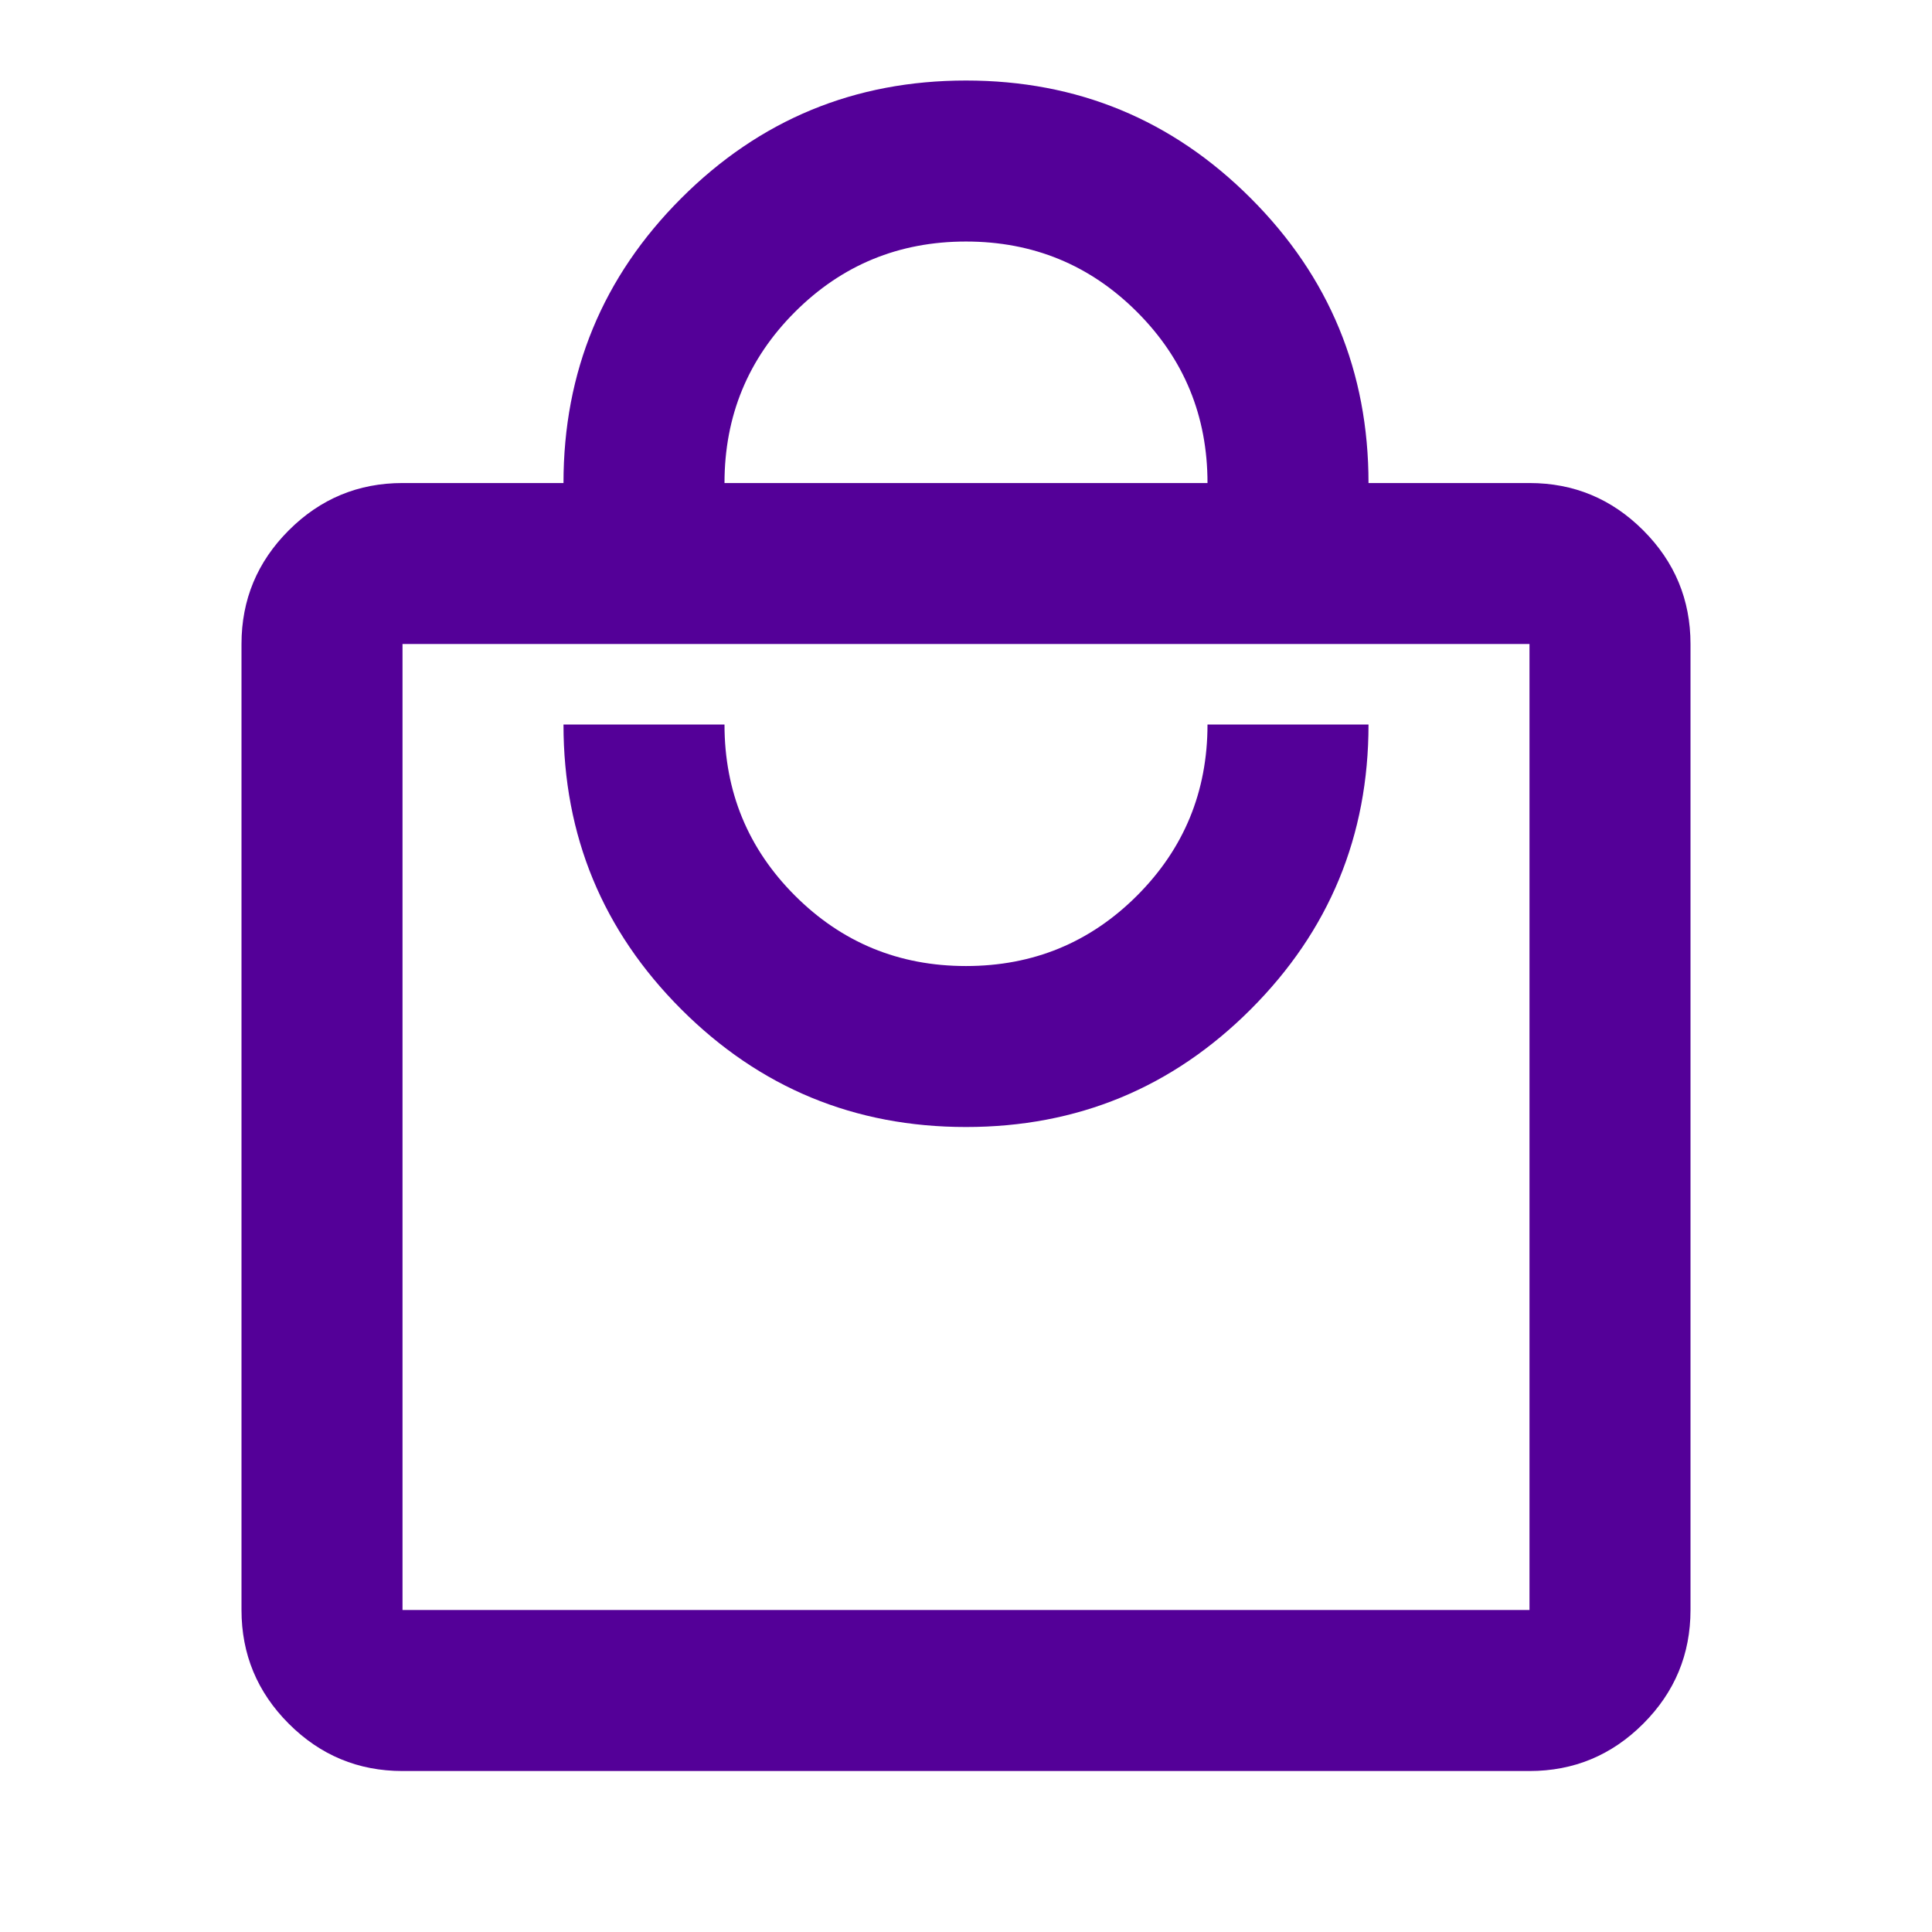 <svg width="59" height="59" viewBox="0 0 59 59" fill="none" xmlns="http://www.w3.org/2000/svg">
<mask id="mask0_5878_7" style="mask-type:alpha" maskUnits="userSpaceOnUse" x="0" y="0" width="59" height="59">
<rect width="59" height="59" fill="#D9D9D9"/>
</mask>
<g mask="url(#mask0_5878_7)">
<path d="M12.292 54.084C10.94 54.084 9.782 53.603 8.819 52.64C7.856 51.677 7.375 50.519 7.375 49.167V19.667C7.375 18.315 7.856 17.158 8.819 16.195C9.782 15.232 10.94 14.751 12.292 14.751H17.208C17.208 11.35 18.407 8.451 20.804 6.054C23.201 3.657 26.099 2.459 29.5 2.459C32.901 2.459 35.8 3.657 38.196 6.054C40.593 8.451 41.792 11.35 41.792 14.751H46.708C48.06 14.751 49.218 15.232 50.181 16.195C51.144 17.158 51.625 18.315 51.625 19.667V49.167C51.625 50.519 51.144 51.677 50.181 52.64C49.218 53.603 48.06 54.084 46.708 54.084H12.292ZM12.292 49.167H46.708V19.667H12.292V49.167ZM29.5 34.417C32.901 34.417 35.8 33.219 38.196 30.822C40.593 28.425 41.792 25.526 41.792 22.126H36.875C36.875 24.174 36.158 25.916 34.724 27.35C33.29 28.784 31.549 29.501 29.5 29.501C27.451 29.501 25.71 28.784 24.276 27.35C22.842 25.916 22.125 24.174 22.125 22.126H17.208C17.208 25.526 18.407 28.425 20.804 30.822C23.201 33.219 26.099 34.417 29.5 34.417ZM22.125 14.751H36.875C36.875 12.702 36.158 10.961 34.724 9.527C33.29 8.093 31.549 7.376 29.5 7.376C27.451 7.376 25.71 8.093 24.276 9.527C22.842 10.961 22.125 12.702 22.125 14.751Z" fill="#540098"/>
</g>
</svg>

